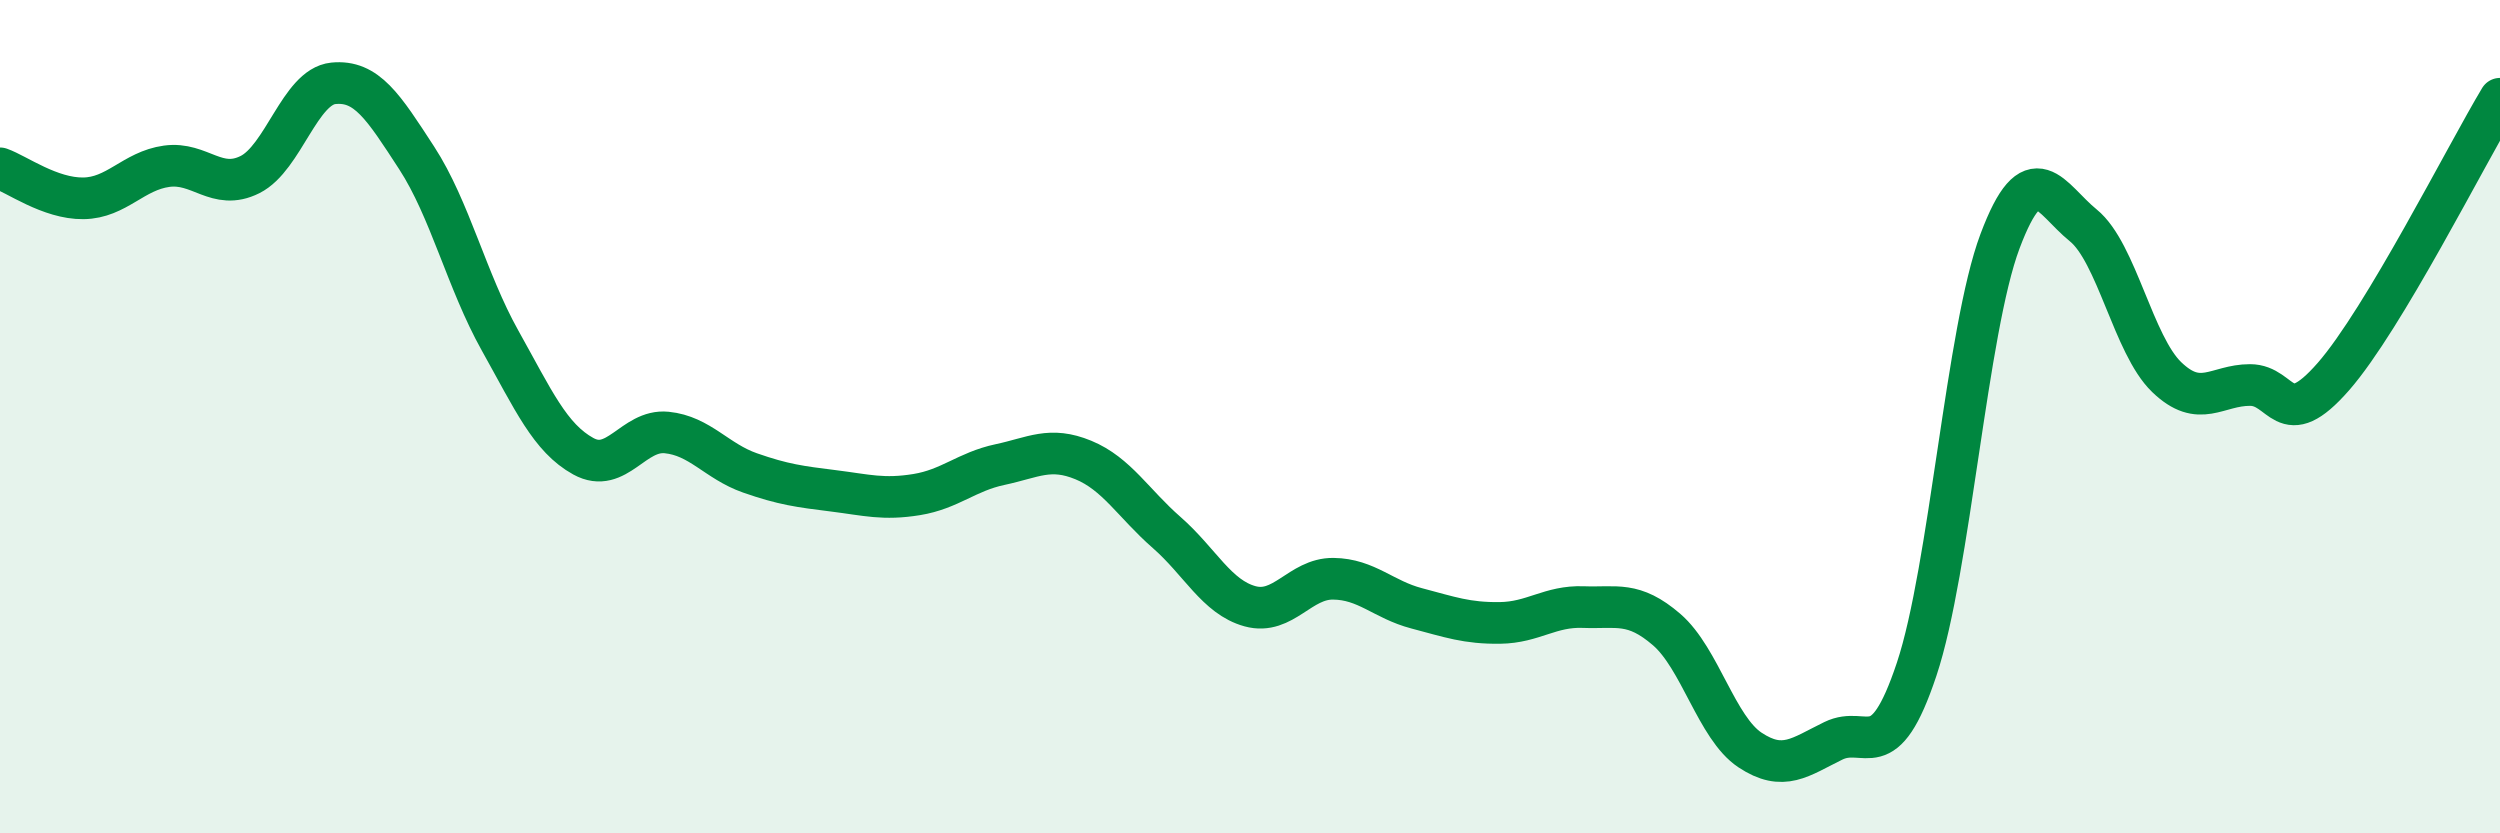 
    <svg width="60" height="20" viewBox="0 0 60 20" xmlns="http://www.w3.org/2000/svg">
      <path
        d="M 0,4.04 C 0.4,4.18 1.2,4.77 2,4.76 C 2.8,4.75 3.2,4.1 4,3.99 C 4.8,3.88 5.2,4.59 6,4.19 C 6.8,3.79 7.2,2.08 8,2 C 8.8,1.92 9.2,2.56 10,3.79 C 10.8,5.02 11.2,6.74 12,8.17 C 12.8,9.6 13.2,10.51 14,10.95 C 14.8,11.39 15.2,10.3 16,10.38 C 16.8,10.46 17.2,11.07 18,11.35 C 18.8,11.63 19.2,11.68 20,11.78 C 20.8,11.88 21.2,12 22,11.87 C 22.8,11.74 23.2,11.32 24,11.15 C 24.8,10.98 25.2,10.71 26,11.04 C 26.8,11.37 27.2,12.08 28,12.78 C 28.8,13.48 29.2,14.33 30,14.55 C 30.8,14.77 31.2,13.88 32,13.89 C 32.8,13.9 33.2,14.39 34,14.6 C 34.8,14.81 35.2,14.96 36,14.95 C 36.8,14.94 37.2,14.54 38,14.57 C 38.8,14.6 39.2,14.42 40,15.11 C 40.8,15.8 41.2,17.47 42,18 C 42.8,18.53 43.2,18.17 44,17.78 C 44.8,17.39 45.2,18.46 46,16.06 C 46.8,13.66 47.2,7.92 48,5.79 C 48.8,3.66 49.2,4.76 50,5.41 C 50.8,6.06 51.2,8.28 52,9.05 C 52.8,9.82 53.2,9.24 54,9.24 C 54.8,9.24 54.8,10.41 56,9.04 C 57.2,7.67 59.2,3.7 60,2.37L60 20L0 20Z"
        fill="#008740"
        opacity="0.1"
        stroke-linecap="round"
        stroke-linejoin="round"
      />
      <path
        d="M 0,4.04 C 0.4,4.18 1.2,4.77 2,4.76 C 2.8,4.75 3.2,4.1 4,3.99 C 4.8,3.88 5.2,4.59 6,4.19 C 6.8,3.79 7.2,2.08 8,2 C 8.8,1.92 9.2,2.56 10,3.79 C 10.8,5.02 11.2,6.74 12,8.17 C 12.8,9.6 13.2,10.51 14,10.95 C 14.8,11.39 15.2,10.3 16,10.38 C 16.8,10.46 17.2,11.07 18,11.35 C 18.8,11.63 19.2,11.68 20,11.78 C 20.8,11.88 21.2,12 22,11.87 C 22.8,11.74 23.2,11.32 24,11.15 C 24.8,10.98 25.2,10.71 26,11.04 C 26.8,11.37 27.2,12.08 28,12.78 C 28.8,13.48 29.2,14.33 30,14.55 C 30.8,14.77 31.2,13.88 32,13.89 C 32.8,13.9 33.2,14.39 34,14.6 C 34.8,14.81 35.2,14.96 36,14.95 C 36.8,14.94 37.2,14.54 38,14.57 C 38.8,14.6 39.2,14.42 40,15.11 C 40.8,15.8 41.2,17.47 42,18 C 42.8,18.53 43.2,18.17 44,17.78 C 44.8,17.39 45.2,18.46 46,16.06 C 46.8,13.66 47.2,7.92 48,5.79 C 48.8,3.66 49.2,4.76 50,5.41 C 50.8,6.06 51.2,8.28 52,9.05 C 52.8,9.82 53.2,9.24 54,9.24 C 54.8,9.24 54.8,10.41 56,9.04 C 57.2,7.67 59.2,3.7 60,2.37"
        stroke="#008740"
        stroke-width="1"
        fill="none"
        stroke-linecap="round"
        stroke-linejoin="round"
      />
    </svg>
  